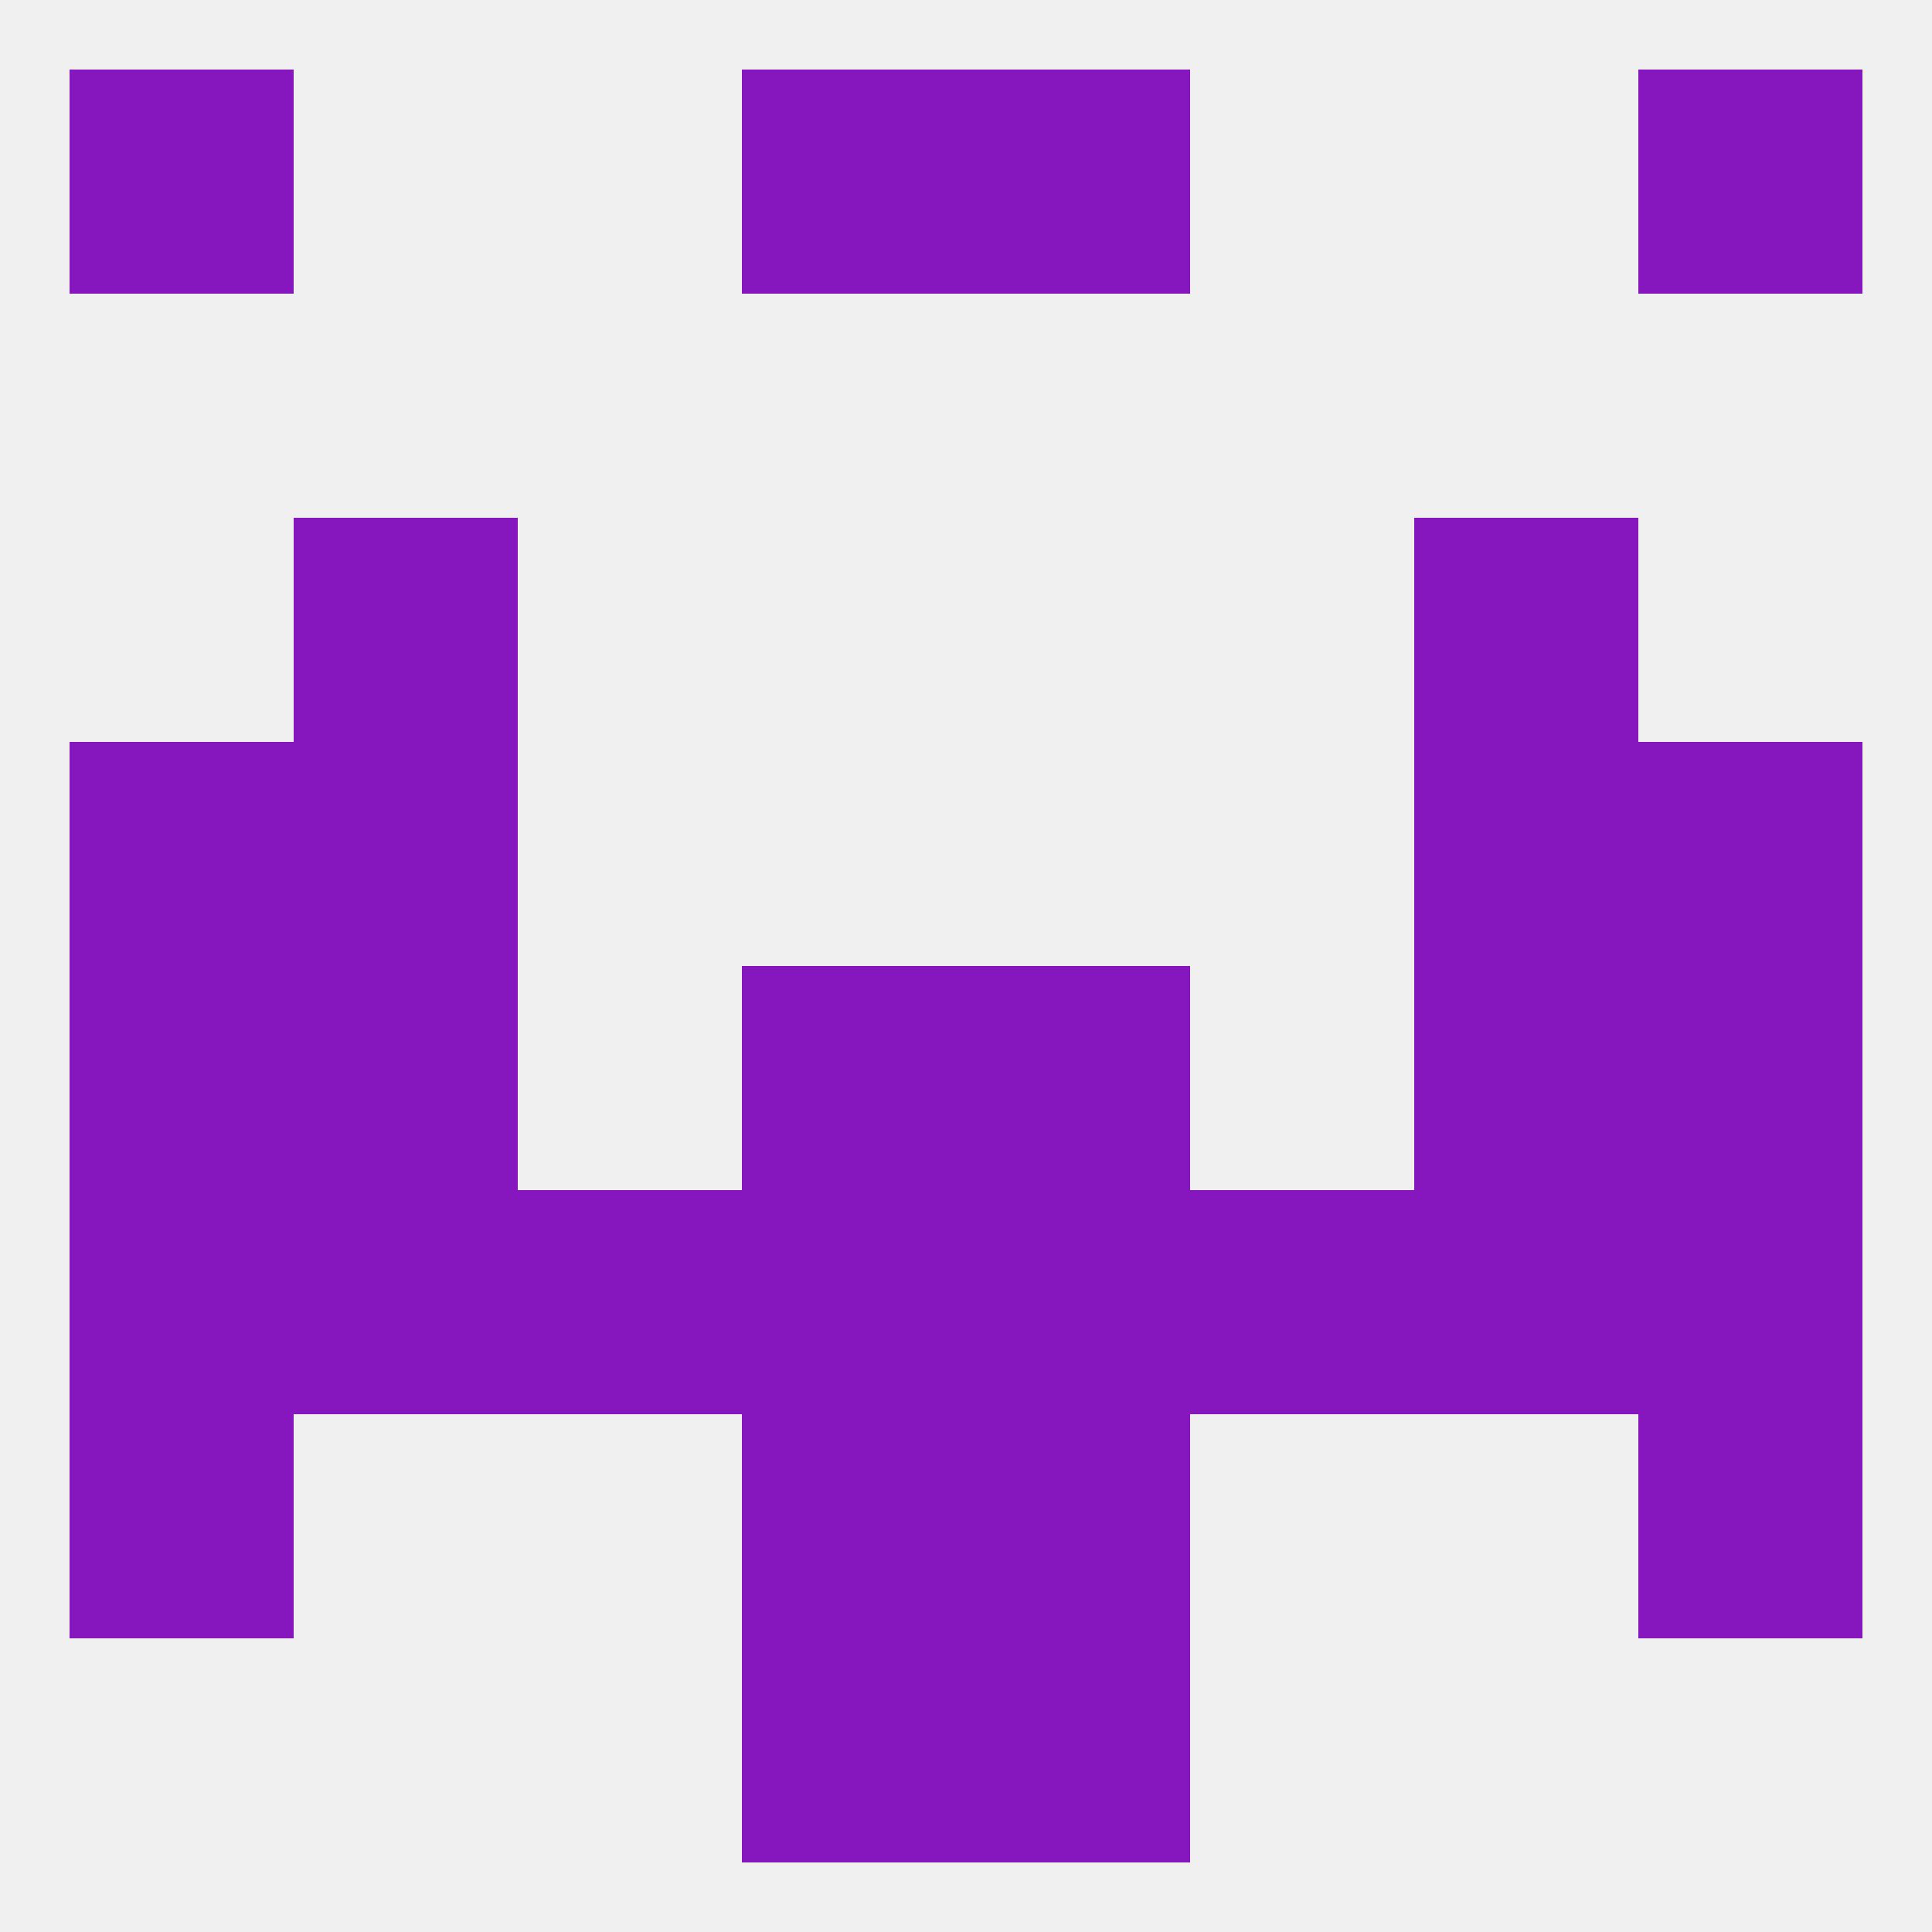 
<!--   <?xml version="1.0"?> -->
<svg version="1.1" baseprofile="full" xmlns="http://www.w3.org/2000/svg" xmlns:xlink="http://www.w3.org/1999/xlink" xmlns:ev="http://www.w3.org/2001/xml-events" width="250" height="250" viewBox="0 0 250 250" >
	<rect width="100%" height="100%" fill="rgba(240,240,240,255)"/>

	<rect x="9" y="183" width="29" height="29" fill="rgba(134,23,190,255)"/>
	<rect x="212" y="183" width="29" height="29" fill="rgba(134,23,190,255)"/>
	<rect x="96" y="183" width="29" height="29" fill="rgba(134,23,190,255)"/>
	<rect x="125" y="183" width="29" height="29" fill="rgba(134,23,190,255)"/>
	<rect x="9" y="125" width="29" height="29" fill="rgba(134,23,190,255)"/>
	<rect x="212" y="125" width="29" height="29" fill="rgba(134,23,190,255)"/>
	<rect x="96" y="125" width="29" height="29" fill="rgba(134,23,190,255)"/>
	<rect x="125" y="125" width="29" height="29" fill="rgba(134,23,190,255)"/>
	<rect x="38" y="125" width="29" height="29" fill="rgba(134,23,190,255)"/>
	<rect x="183" y="125" width="29" height="29" fill="rgba(134,23,190,255)"/>
	<rect x="38" y="154" width="29" height="29" fill="rgba(134,23,190,255)"/>
	<rect x="183" y="154" width="29" height="29" fill="rgba(134,23,190,255)"/>
	<rect x="154" y="154" width="29" height="29" fill="rgba(134,23,190,255)"/>
	<rect x="96" y="154" width="29" height="29" fill="rgba(134,23,190,255)"/>
	<rect x="67" y="154" width="29" height="29" fill="rgba(134,23,190,255)"/>
	<rect x="125" y="154" width="29" height="29" fill="rgba(134,23,190,255)"/>
	<rect x="9" y="154" width="29" height="29" fill="rgba(134,23,190,255)"/>
	<rect x="212" y="154" width="29" height="29" fill="rgba(134,23,190,255)"/>
	<rect x="96" y="212" width="29" height="29" fill="rgba(134,23,190,255)"/>
	<rect x="125" y="212" width="29" height="29" fill="rgba(134,23,190,255)"/>
	<rect x="212" y="9" width="29" height="29" fill="rgba(134,23,190,255)"/>
	<rect x="96" y="9" width="29" height="29" fill="rgba(134,23,190,255)"/>
	<rect x="125" y="9" width="29" height="29" fill="rgba(134,23,190,255)"/>
	<rect x="9" y="9" width="29" height="29" fill="rgba(134,23,190,255)"/>
	<rect x="38" y="67" width="29" height="29" fill="rgba(134,23,190,255)"/>
	<rect x="183" y="67" width="29" height="29" fill="rgba(134,23,190,255)"/>
	<rect x="9" y="96" width="29" height="29" fill="rgba(134,23,190,255)"/>
	<rect x="212" y="96" width="29" height="29" fill="rgba(134,23,190,255)"/>
	<rect x="38" y="96" width="29" height="29" fill="rgba(134,23,190,255)"/>
	<rect x="183" y="96" width="29" height="29" fill="rgba(134,23,190,255)"/>
</svg>